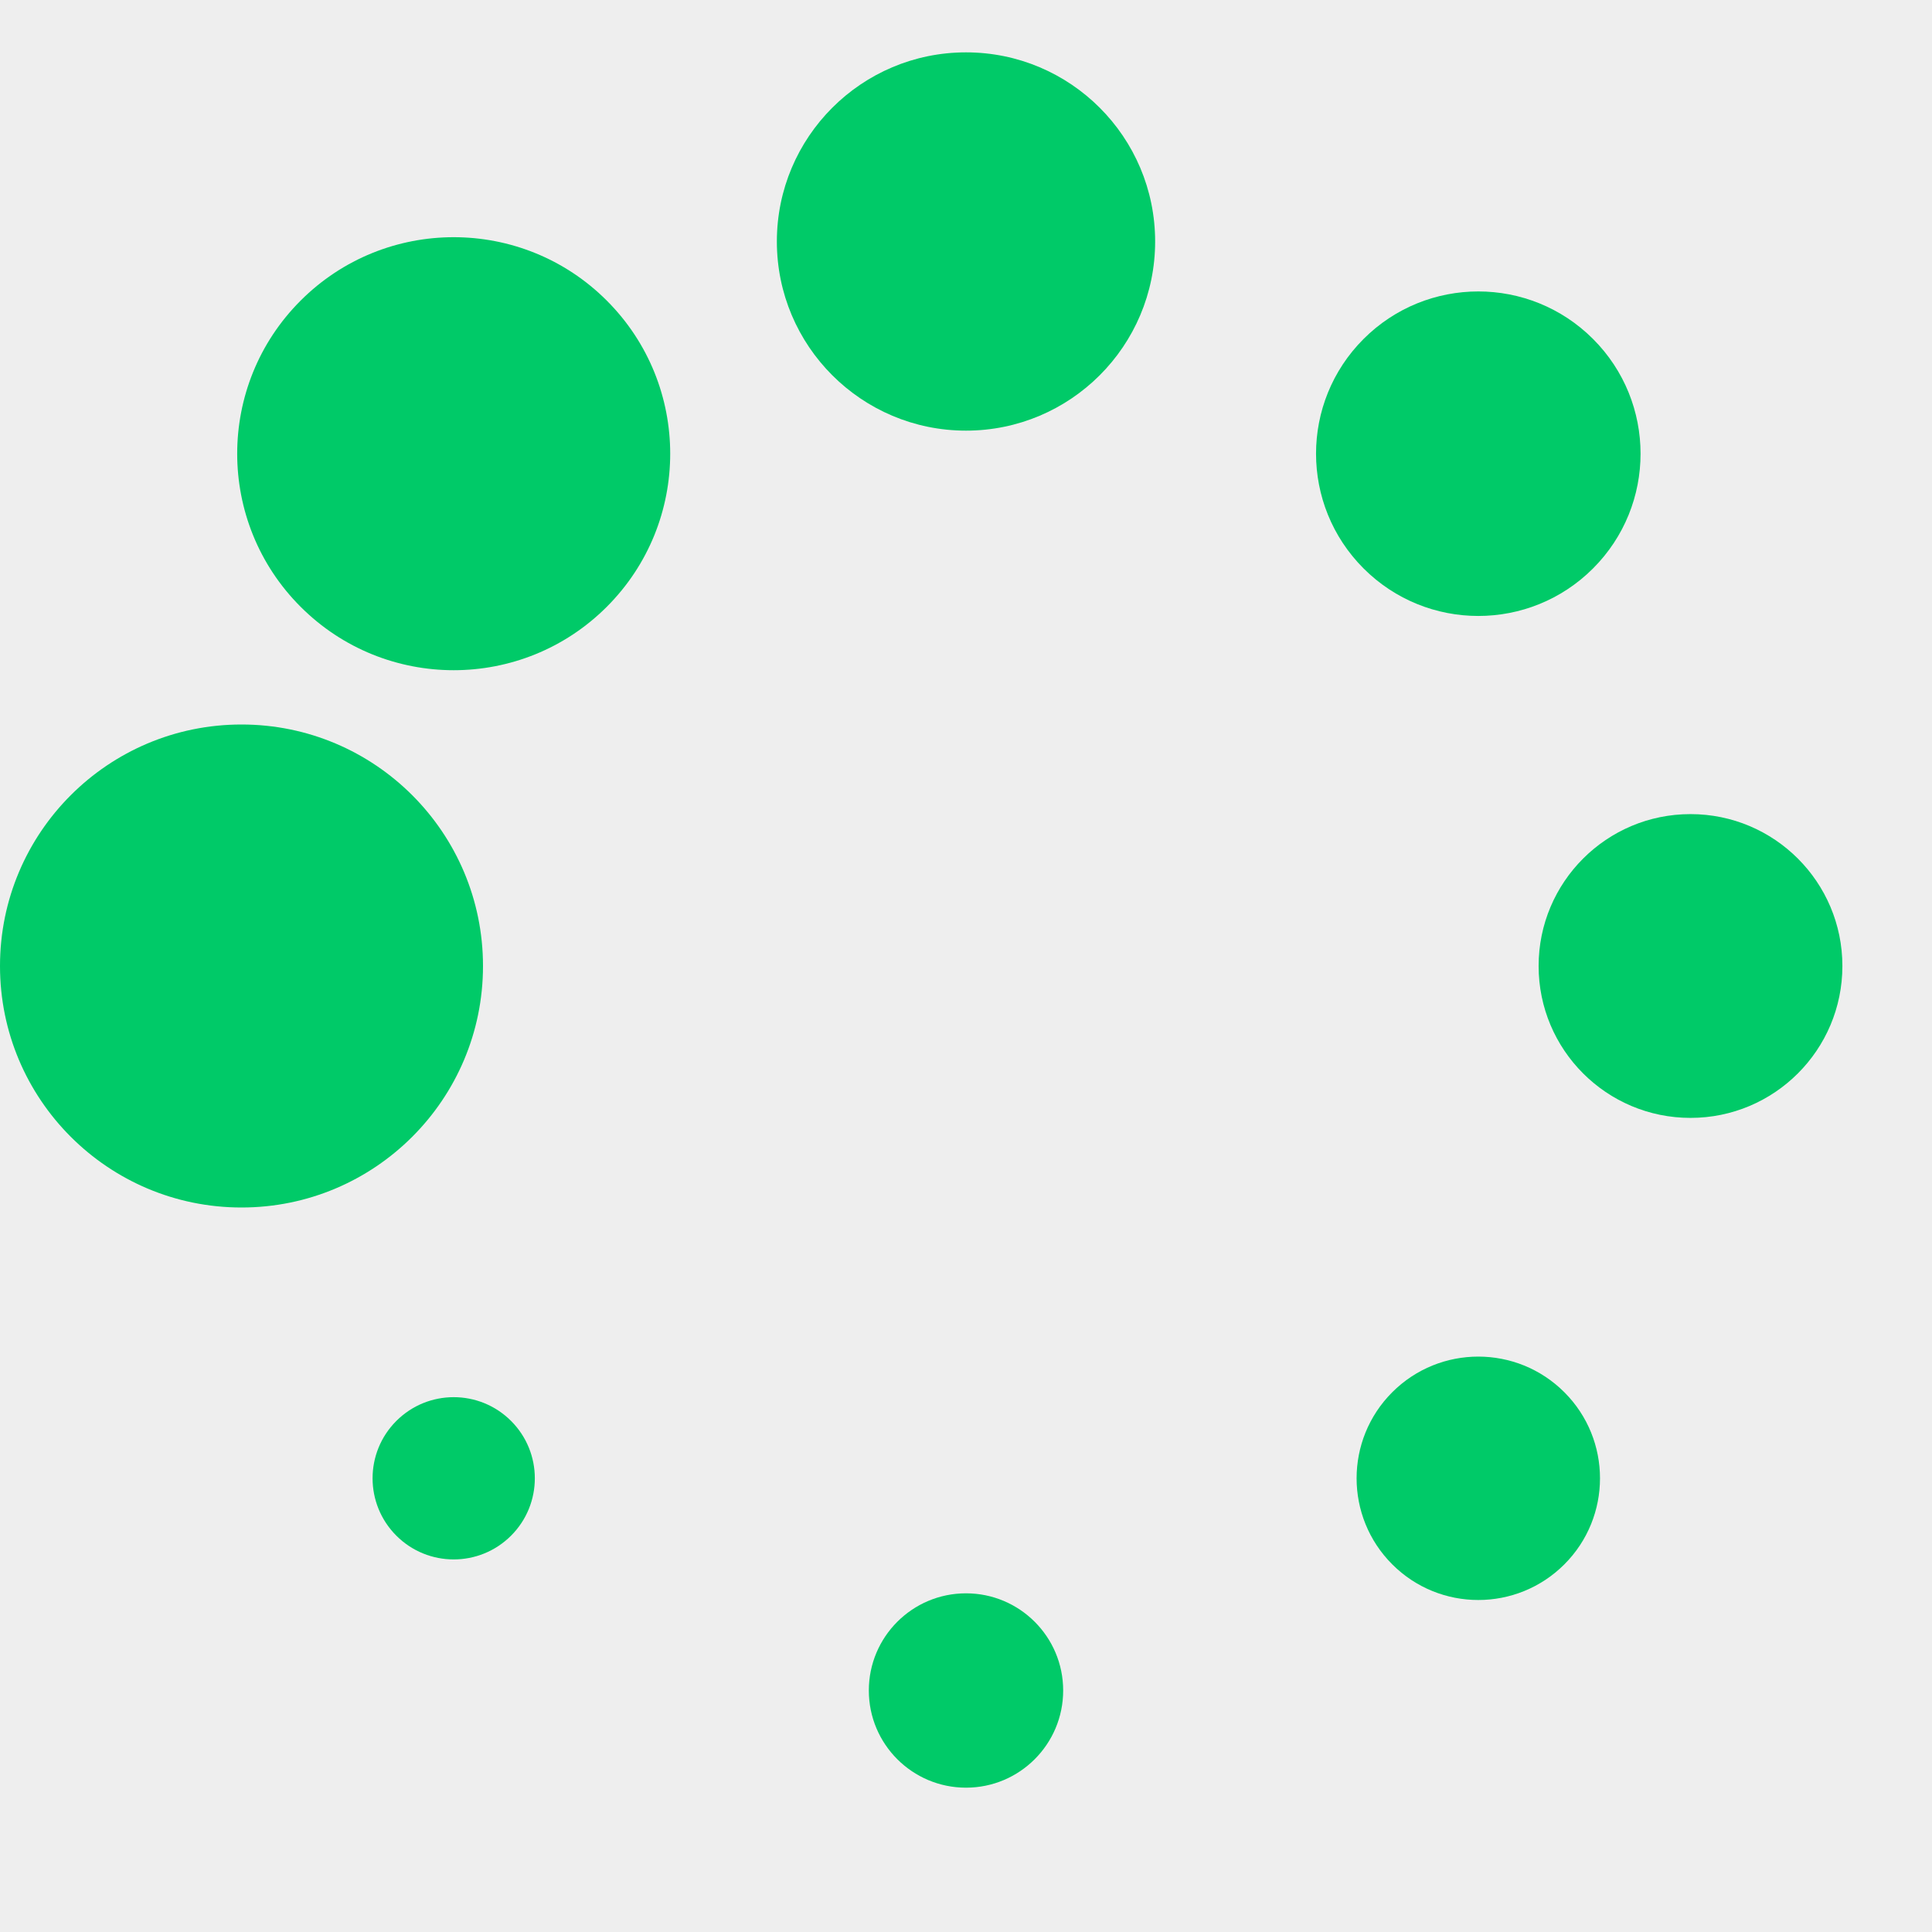 <?xml version="1.0" encoding="UTF-8" standalone="no"?>
<svg xmlns:svg="http://www.w3.org/2000/svg" xmlns="http://www.w3.org/2000/svg" xmlns:xlink="http://www.w3.org/1999/xlink" version="1.0" width="64px" height="64px" viewBox="0 0 128 128" xml:space="preserve">
<rect x="0" y="0" width="100%" height="100%" fill="#eeee" />
<g>
<circle cx="16" cy="64" r="16" fill="#00ca68" fill-opacity="1"/>
<circle cx="16" cy="64" r="14.344" fill="#00ca68" fill-opacity="1" transform="rotate(45 64 64)"/>
<circle cx="16" cy="64" r="12.531" fill="#00ca68" fill-opacity="1" transform="rotate(90 64 64)"/>
<circle cx="16" cy="64" r="10.75" fill="#00ca68" fill-opacity="1" transform="rotate(135 64 64)"/><circle cx="16" cy="64" r="10.063" fill="#00ca68" fill-opacity="1" transform="rotate(180 64 64)"/><circle cx="16" cy="64" r="8.063" fill="#00ca68" fill-opacity="1" transform="rotate(225 64 64)"/><circle cx="16" cy="64" r="6.438" fill="#00ca68" fill-opacity="1" transform="rotate(270 64 64)"/><circle cx="16" cy="64" r="5.375" fill="#00ca68" fill-opacity="1" transform="rotate(315 64 64)"/><animateTransform attributeName="transform" type="rotate" values="0 64 64;315 64 64;270 64 64;225 64 64;180 64 64;135 64 64;90 64 64;45 64 64" calcMode="discrete" dur="720ms" repeatCount="indefinite"></animateTransform></g></svg>